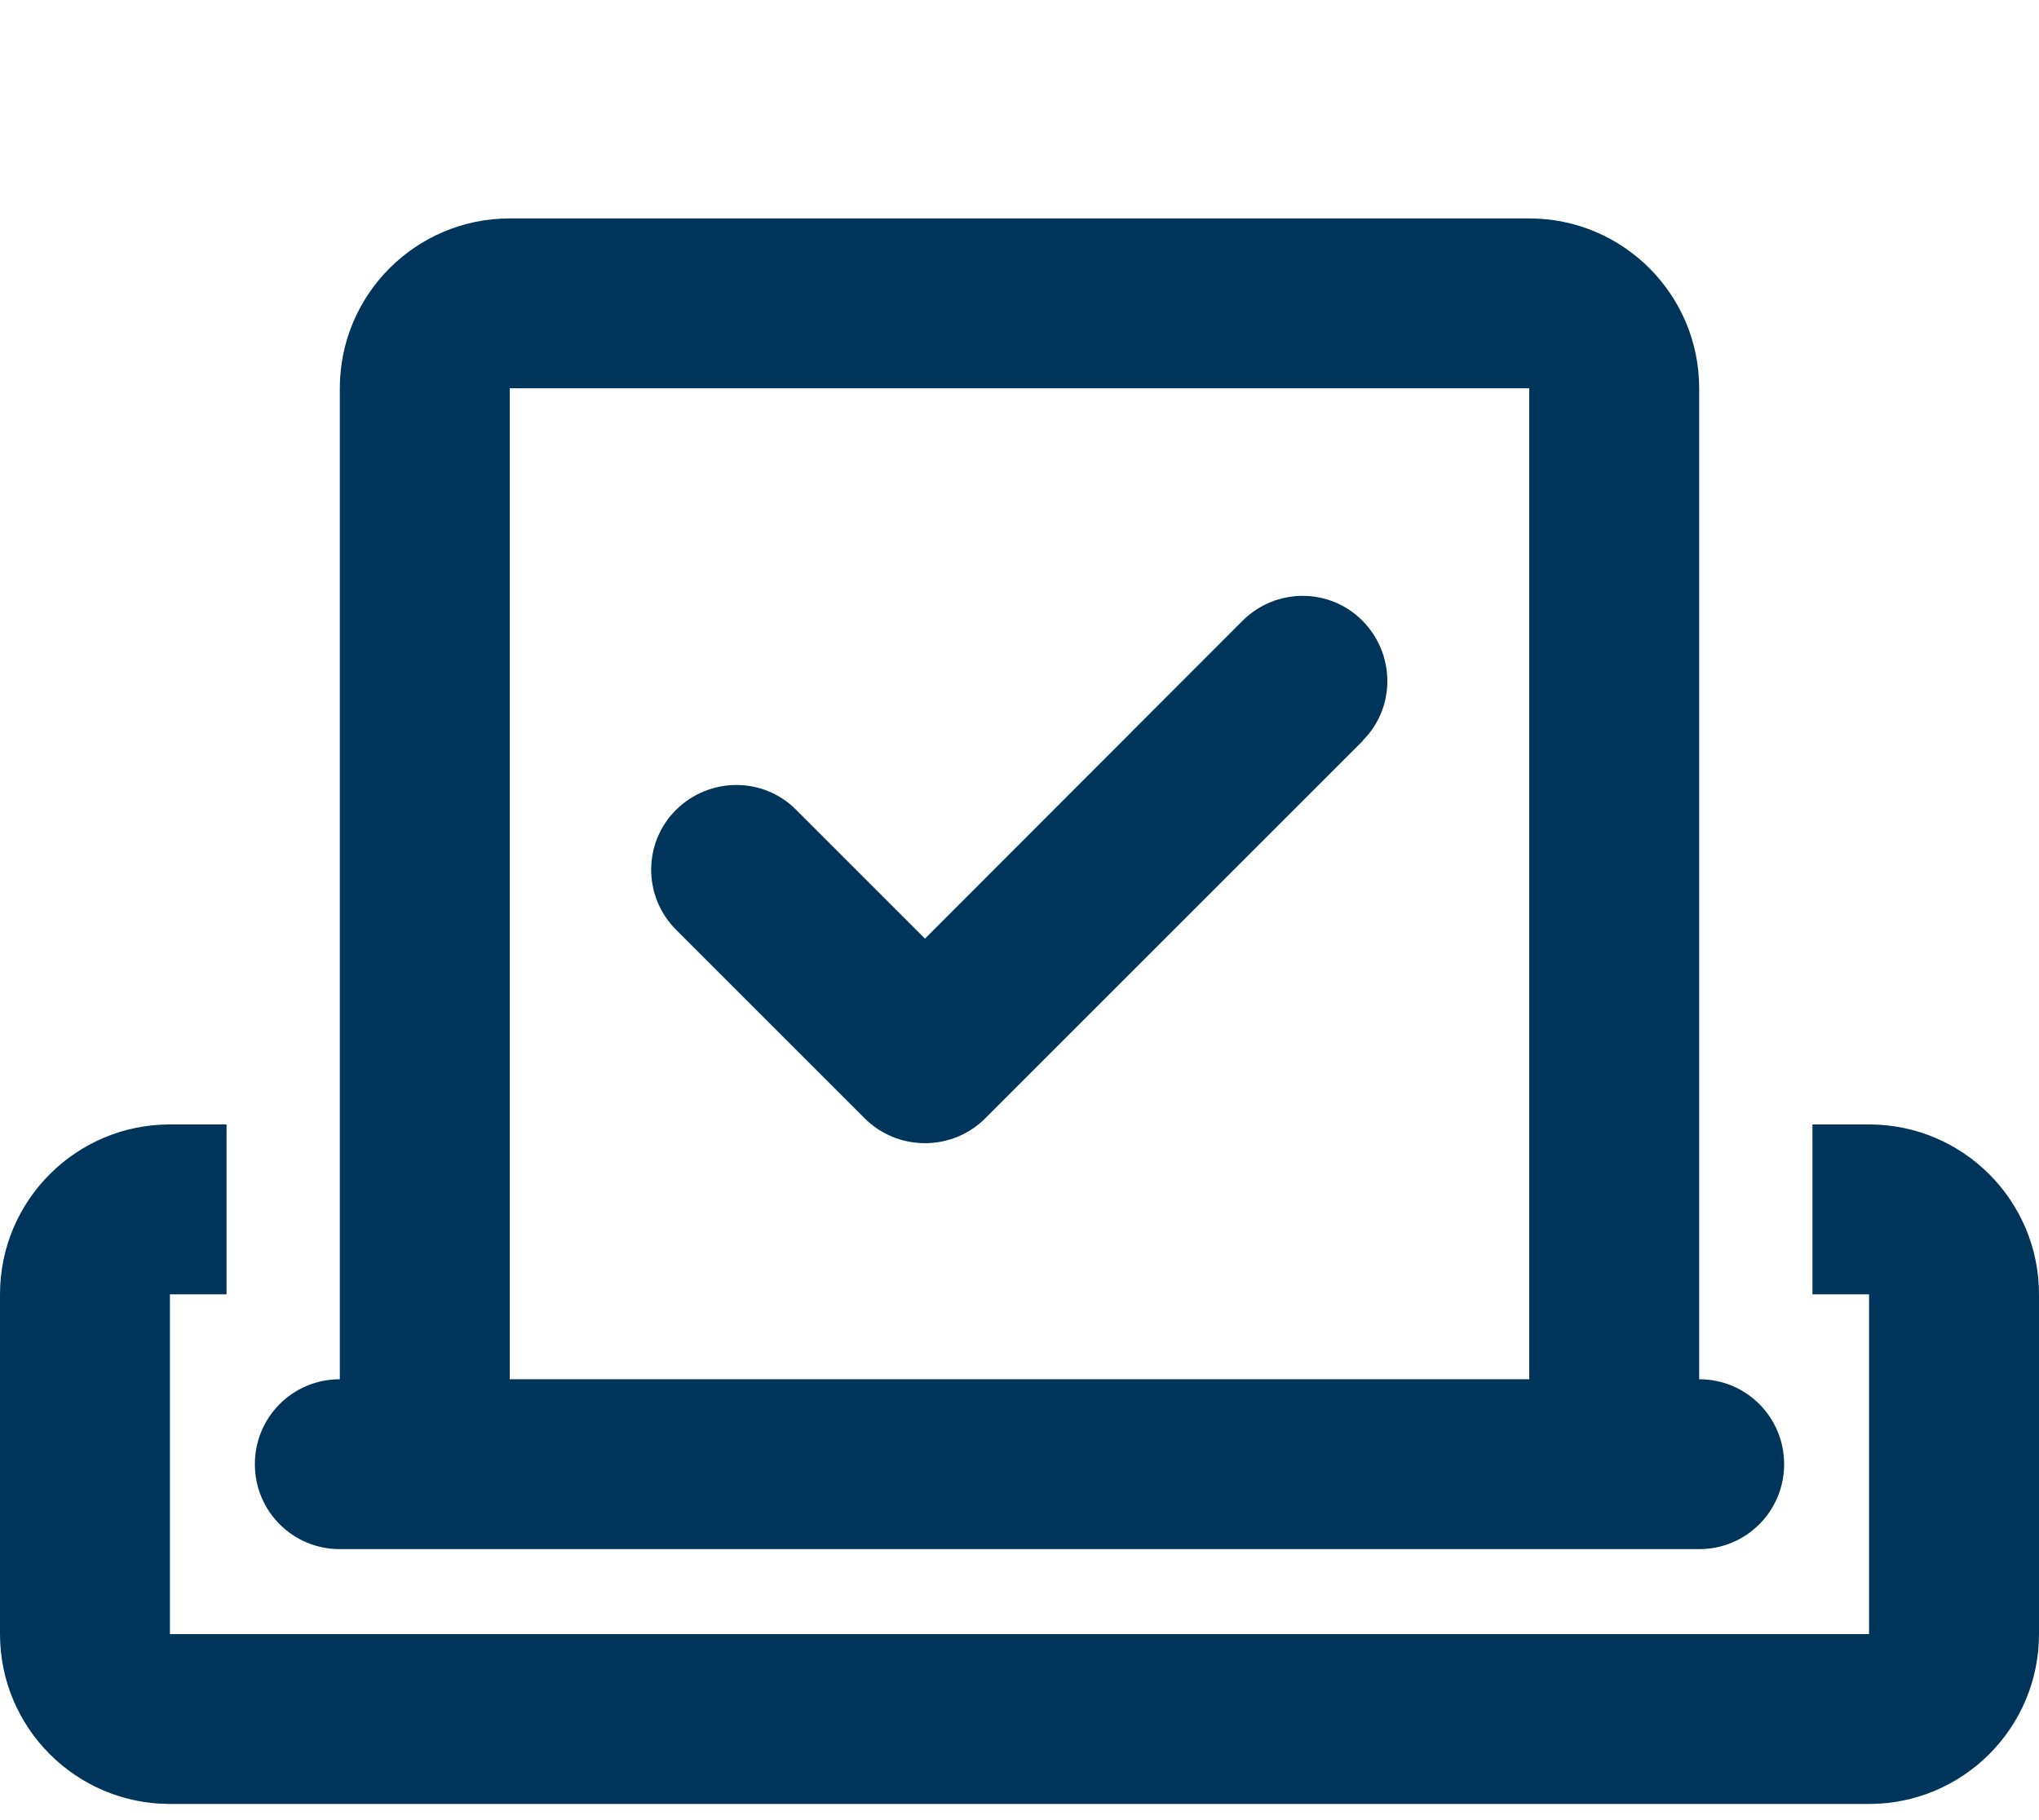 <svg width="56" height="50" viewBox="0 0 56 50" fill="none" xmlns="http://www.w3.org/2000/svg">
<g clip-path="url(#clip0_1422_57084)">
<path d="M14 10.667V37.889H42V10.667H14ZM9.333 37.889V10.667C9.333 8.09 11.424 6 14 6H42C44.576 6 46.667 8.09 46.667 10.667V37.889C47.96 37.889 49 38.929 49 40.222C49 41.515 47.96 42.556 46.667 42.556H42H14H9.333C8.04 42.556 7 41.515 7 40.222C7 38.929 8.04 37.889 9.333 37.889ZM6.222 30.889V35.556H4.667V44.889H51.333V35.556H49.778V30.889H51.333C53.91 30.889 56 32.979 56 35.556V44.889C56 47.465 53.91 49.556 51.333 49.556H4.667C2.09 49.556 0 47.465 0 44.889V35.556C0 32.979 2.09 30.889 4.667 30.889H6.222ZM37.431 20.35L27.057 30.724C26.619 31.161 26.026 31.404 25.404 31.404C24.782 31.404 24.189 31.161 23.751 30.724L18.569 25.542C17.656 24.628 17.656 23.15 18.569 22.246C19.483 21.342 20.961 21.332 21.865 22.246L25.404 25.785L34.125 17.054C35.039 16.14 36.517 16.14 37.421 17.054C38.325 17.968 38.335 19.446 37.421 20.35H37.431Z" fill="#00355B"/>
</g>
<defs>
<clipPath id="clip0_1422_57084">
<rect width="56" height="49.778" fill="white"/>
</clipPath>
</defs>
</svg>
